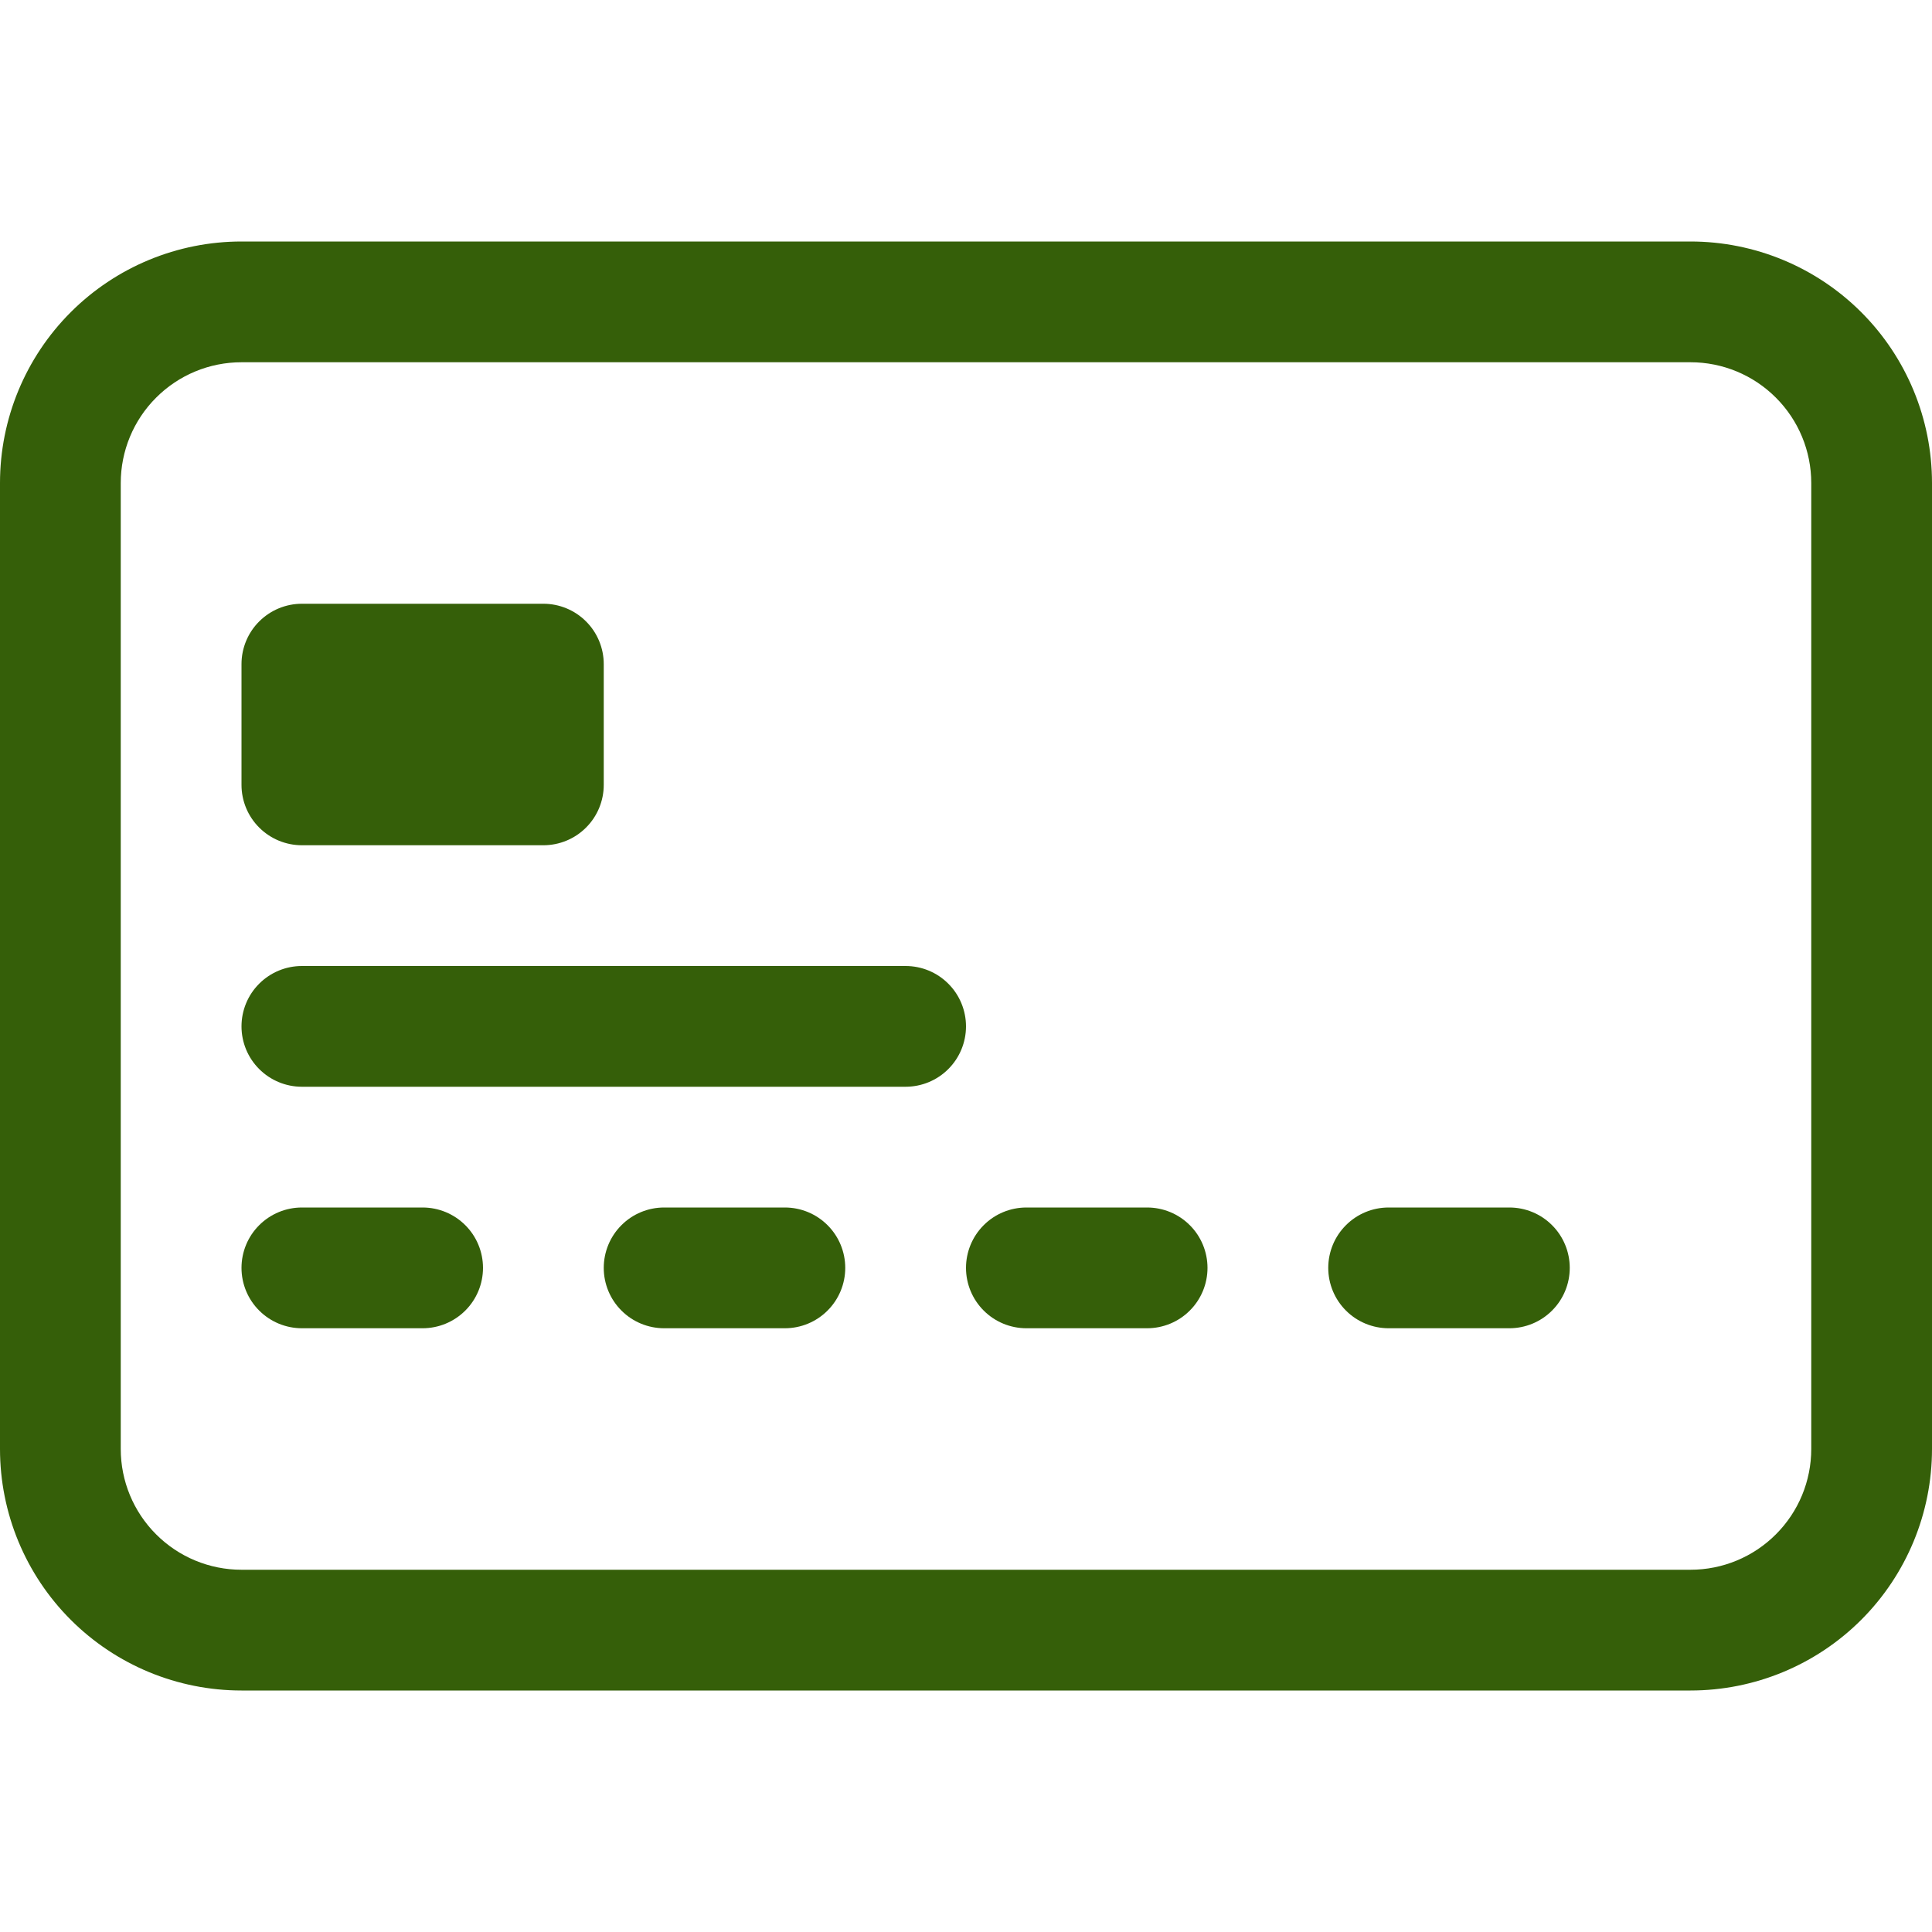 <svg width="38" height="38" viewBox="0 0 38 38" fill="none" xmlns="http://www.w3.org/2000/svg">
<g id="Card Icon" clip-path="url(#clip0_277_291)">
<path id="Vector" d="M33.25 7.125C33.88 7.125 34.484 7.375 34.929 7.821C35.375 8.266 35.625 8.87 35.625 9.5V28.5C35.625 29.13 35.375 29.734 34.929 30.179C34.484 30.625 33.88 30.875 33.25 30.875H4.75C4.12 30.875 3.516 30.625 3.071 30.179C2.625 29.734 2.375 29.13 2.375 28.5V9.5C2.375 8.87 2.625 8.266 3.071 7.821C3.516 7.375 4.12 7.125 4.75 7.125H33.25ZM4.75 4.75C3.49 4.75 2.282 5.25 1.391 6.141C0.5 7.032 0 8.24 0 9.5L0 28.5C0 29.76 0.5 30.968 1.391 31.859C2.282 32.75 3.49 33.25 4.75 33.25H33.25C34.51 33.25 35.718 32.75 36.609 31.859C37.5 30.968 38 29.76 38 28.5V9.5C38 8.24 37.5 7.032 36.609 6.141C35.718 5.25 34.51 4.75 33.25 4.75H4.75Z" fill="#355f09"/>
<path id="Vector_2" d="M4.75 13.062C4.75 12.748 4.875 12.445 5.098 12.223C5.321 12 5.623 11.875 5.938 11.875H10.688C11.002 11.875 11.305 12 11.527 12.223C11.75 12.445 11.875 12.748 11.875 13.062V15.438C11.875 15.752 11.75 16.055 11.527 16.277C11.305 16.5 11.002 16.625 10.688 16.625H5.938C5.623 16.625 5.321 16.5 5.098 16.277C4.875 16.055 4.75 15.752 4.75 15.438V13.062ZM4.75 20.188C4.75 19.873 4.875 19.57 5.098 19.348C5.321 19.125 5.623 19 5.938 19H17.812C18.127 19 18.43 19.125 18.652 19.348C18.875 19.57 19 19.873 19 20.188C19 20.502 18.875 20.805 18.652 21.027C18.43 21.25 18.127 21.375 17.812 21.375H5.938C5.623 21.375 5.321 21.25 5.098 21.027C4.875 20.805 4.75 20.502 4.75 20.188ZM4.75 24.938C4.75 24.623 4.875 24.32 5.098 24.098C5.321 23.875 5.623 23.75 5.938 23.75H8.312C8.627 23.75 8.929 23.875 9.152 24.098C9.375 24.32 9.5 24.623 9.5 24.938C9.5 25.252 9.375 25.555 9.152 25.777C8.929 26 8.627 26.125 8.312 26.125H5.938C5.623 26.125 5.321 26 5.098 25.777C4.875 25.555 4.75 25.252 4.75 24.938ZM11.875 24.938C11.875 24.623 12 24.32 12.223 24.098C12.445 23.875 12.748 23.75 13.062 23.75H15.438C15.752 23.75 16.055 23.875 16.277 24.098C16.5 24.32 16.625 24.623 16.625 24.938C16.625 25.252 16.5 25.555 16.277 25.777C16.055 26 15.752 26.125 15.438 26.125H13.062C12.748 26.125 12.445 26 12.223 25.777C12 25.555 11.875 25.252 11.875 24.938ZM19 24.938C19 24.623 19.125 24.32 19.348 24.098C19.57 23.875 19.873 23.75 20.188 23.75H22.562C22.877 23.75 23.18 23.875 23.402 24.098C23.625 24.32 23.75 24.623 23.75 24.938C23.75 25.252 23.625 25.555 23.402 25.777C23.18 26 22.877 26.125 22.562 26.125H20.188C19.873 26.125 19.57 26 19.348 25.777C19.125 25.555 19 25.252 19 24.938ZM26.125 24.938C26.125 24.623 26.25 24.32 26.473 24.098C26.695 23.875 26.998 23.75 27.312 23.75H29.688C30.002 23.75 30.305 23.875 30.527 24.098C30.75 24.32 30.875 24.623 30.875 24.938C30.875 25.252 30.75 25.555 30.527 25.777C30.305 26 30.002 26.125 29.688 26.125H27.312C26.998 26.125 26.695 26 26.473 25.777C26.25 25.555 26.125 25.252 26.125 24.938Z" fill="#355f09"/>
</g>
<defs>
<clipPath id="clip0_277_291">
<rect width="38" height="38" fill="white"/>
</clipPath>
</defs>
</svg>
